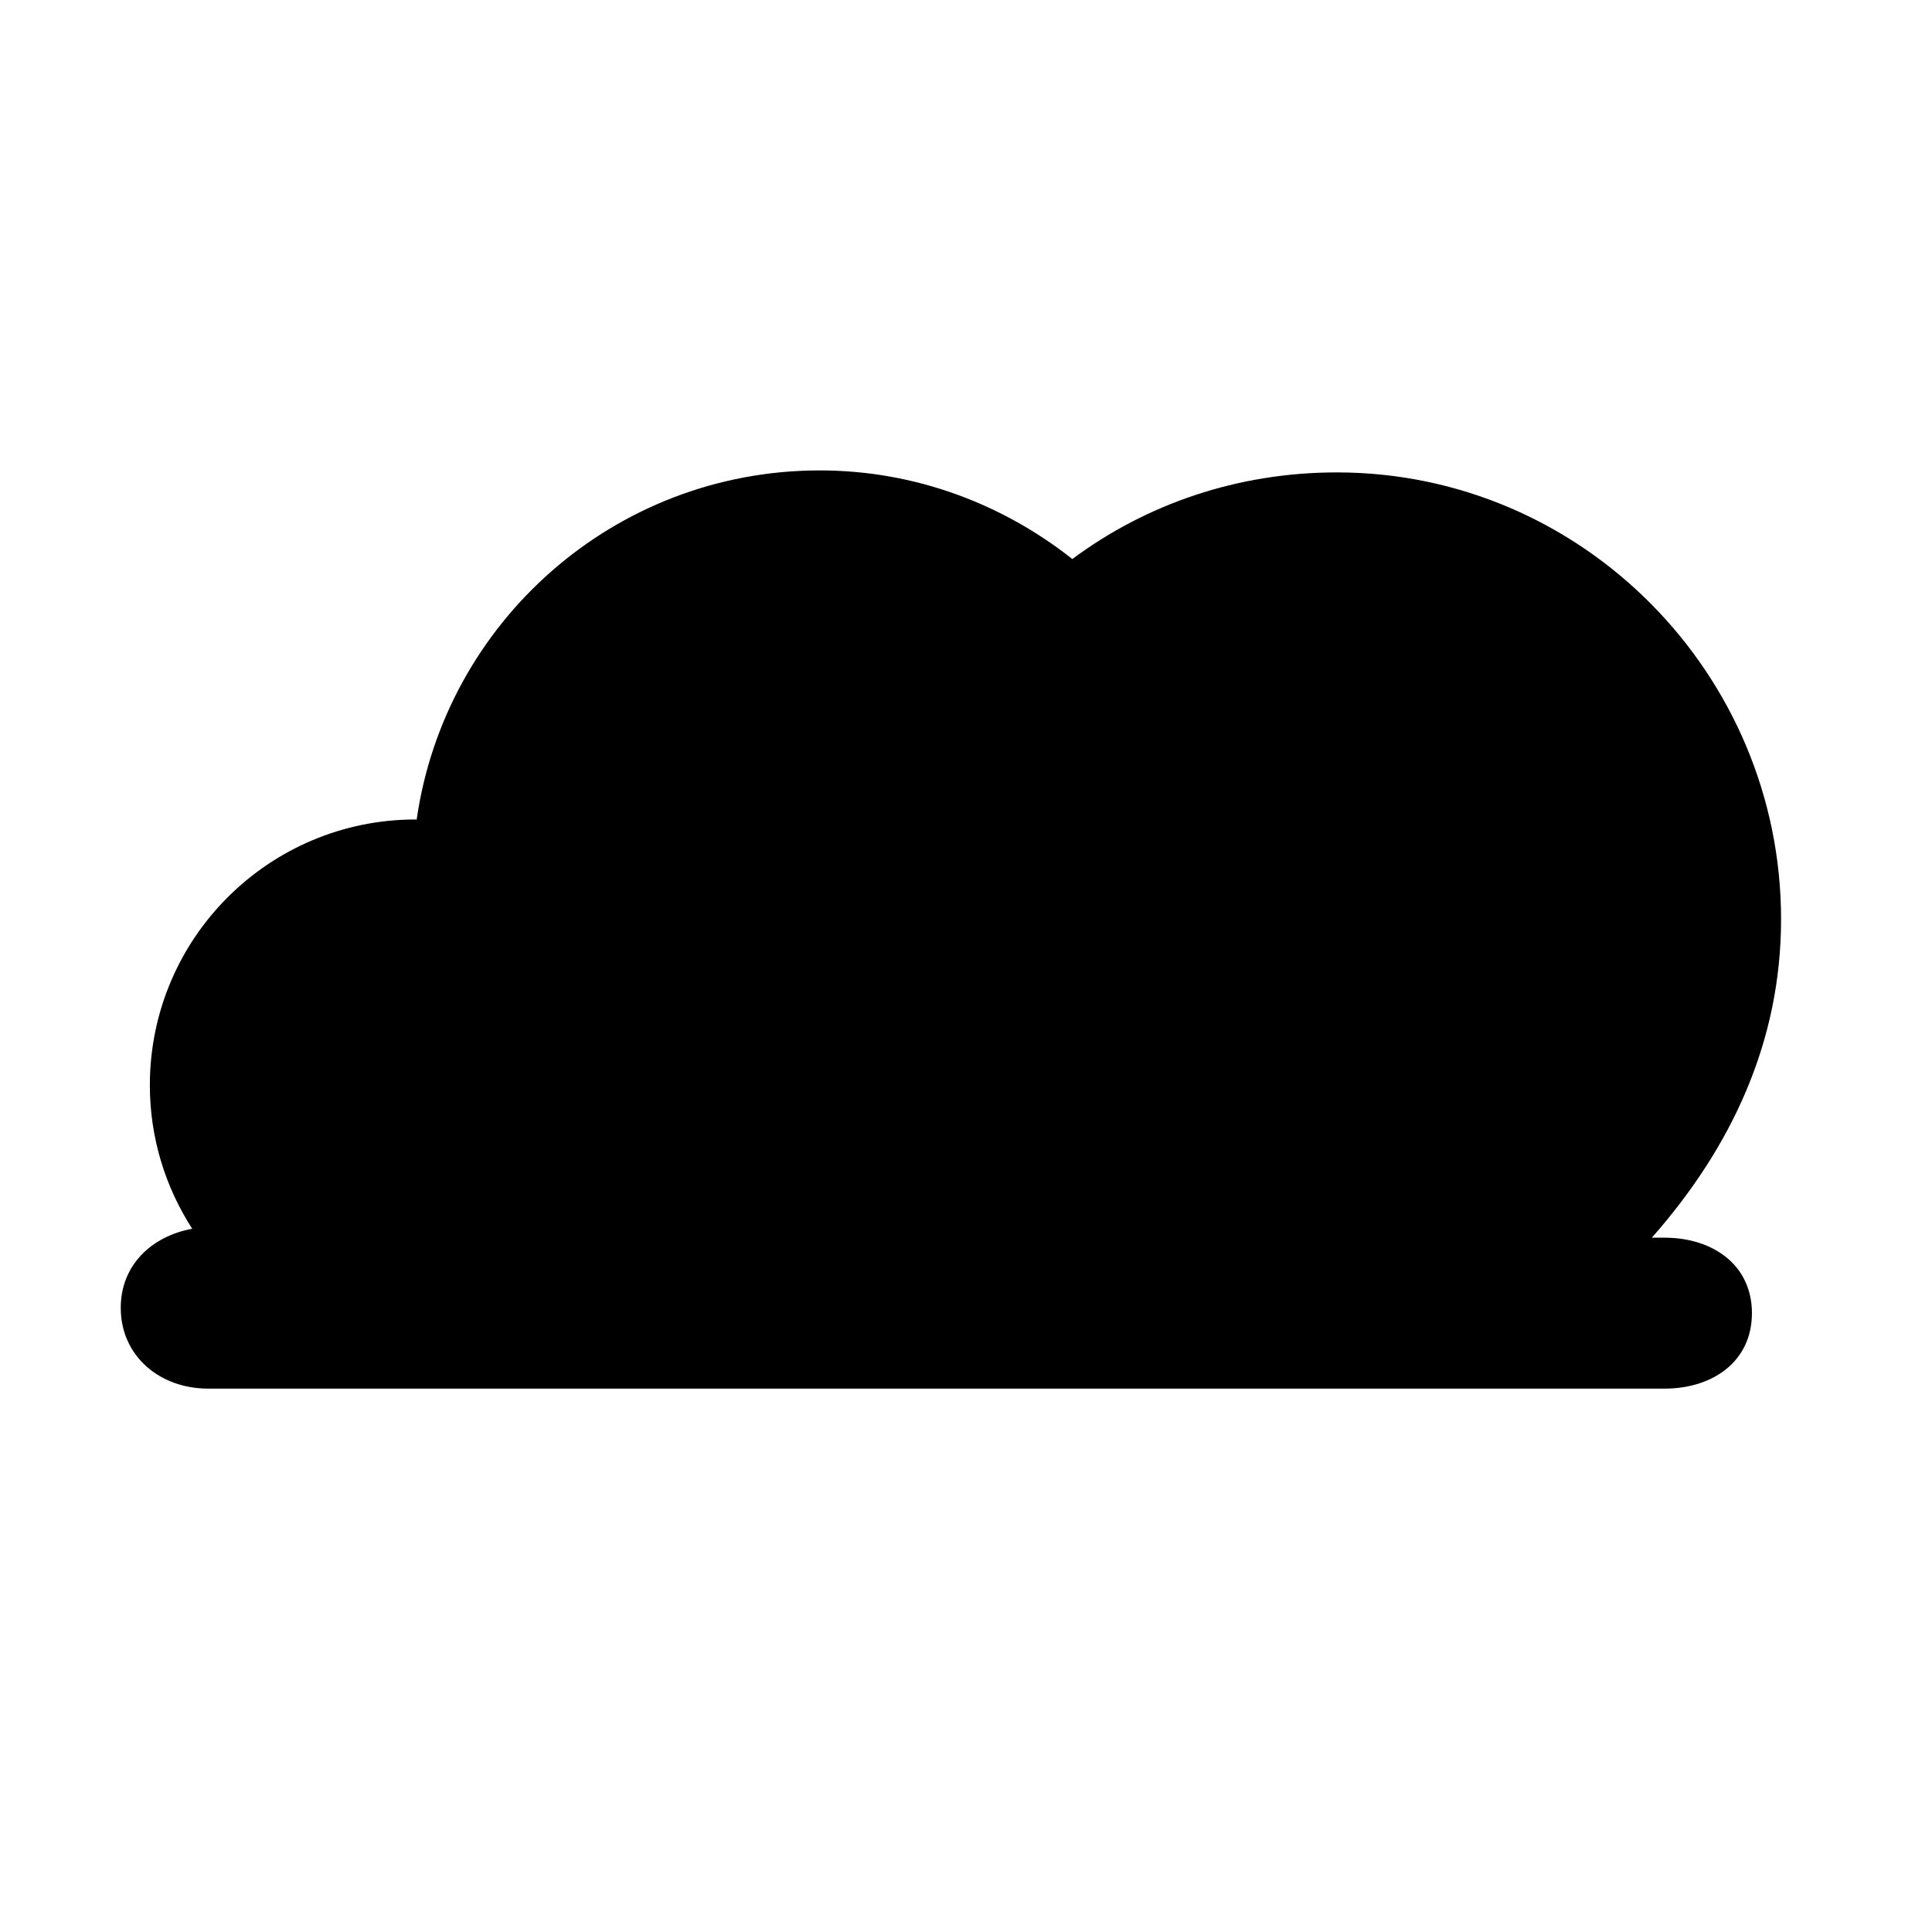 <?xml version="1.0" encoding="utf-8"?>
<!-- Generator: Adobe Illustrator 17.0.0, SVG Export Plug-In . SVG Version: 6.00 Build 0)  -->
<!DOCTYPE svg PUBLIC "-//W3C//DTD SVG 1.1//EN" "http://www.w3.org/Graphics/SVG/1.1/DTD/svg11.dtd">
<svg version="1.1" id="Capa_1" xmlns="http://www.w3.org/2000/svg" xmlns:xlink="http://www.w3.org/1999/xlink" x="0px" y="0px"
	 width="64px" height="64px" viewBox="0 0 64 64" enable-background="new 0 0 64 64" xml:space="preserve">
<path d="M55.14,41h-0.421C57.364,38,59,34.5,59,30.452c0-8.127-6.588-14.803-14.715-14.803c-3.288,0-6.313,1.048-8.763,2.87
	c-2.301-1.819-5.203-2.936-8.364-2.936c-6.804,0-12.418,5.025-13.356,11.57c-0.011,0-0.022-0.007-0.033-0.007
	c-4.863,0-8.805,3.939-8.805,8.802c0,1.754,0.519,3.383,1.403,4.756C5.022,40.952,4,41.907,4,43.325C4,44.924,5.296,46,6.895,46
	H55.14c1.599,0,2.895-0.901,2.895-2.5S56.739,41,55.14,41z"/>
</svg>
